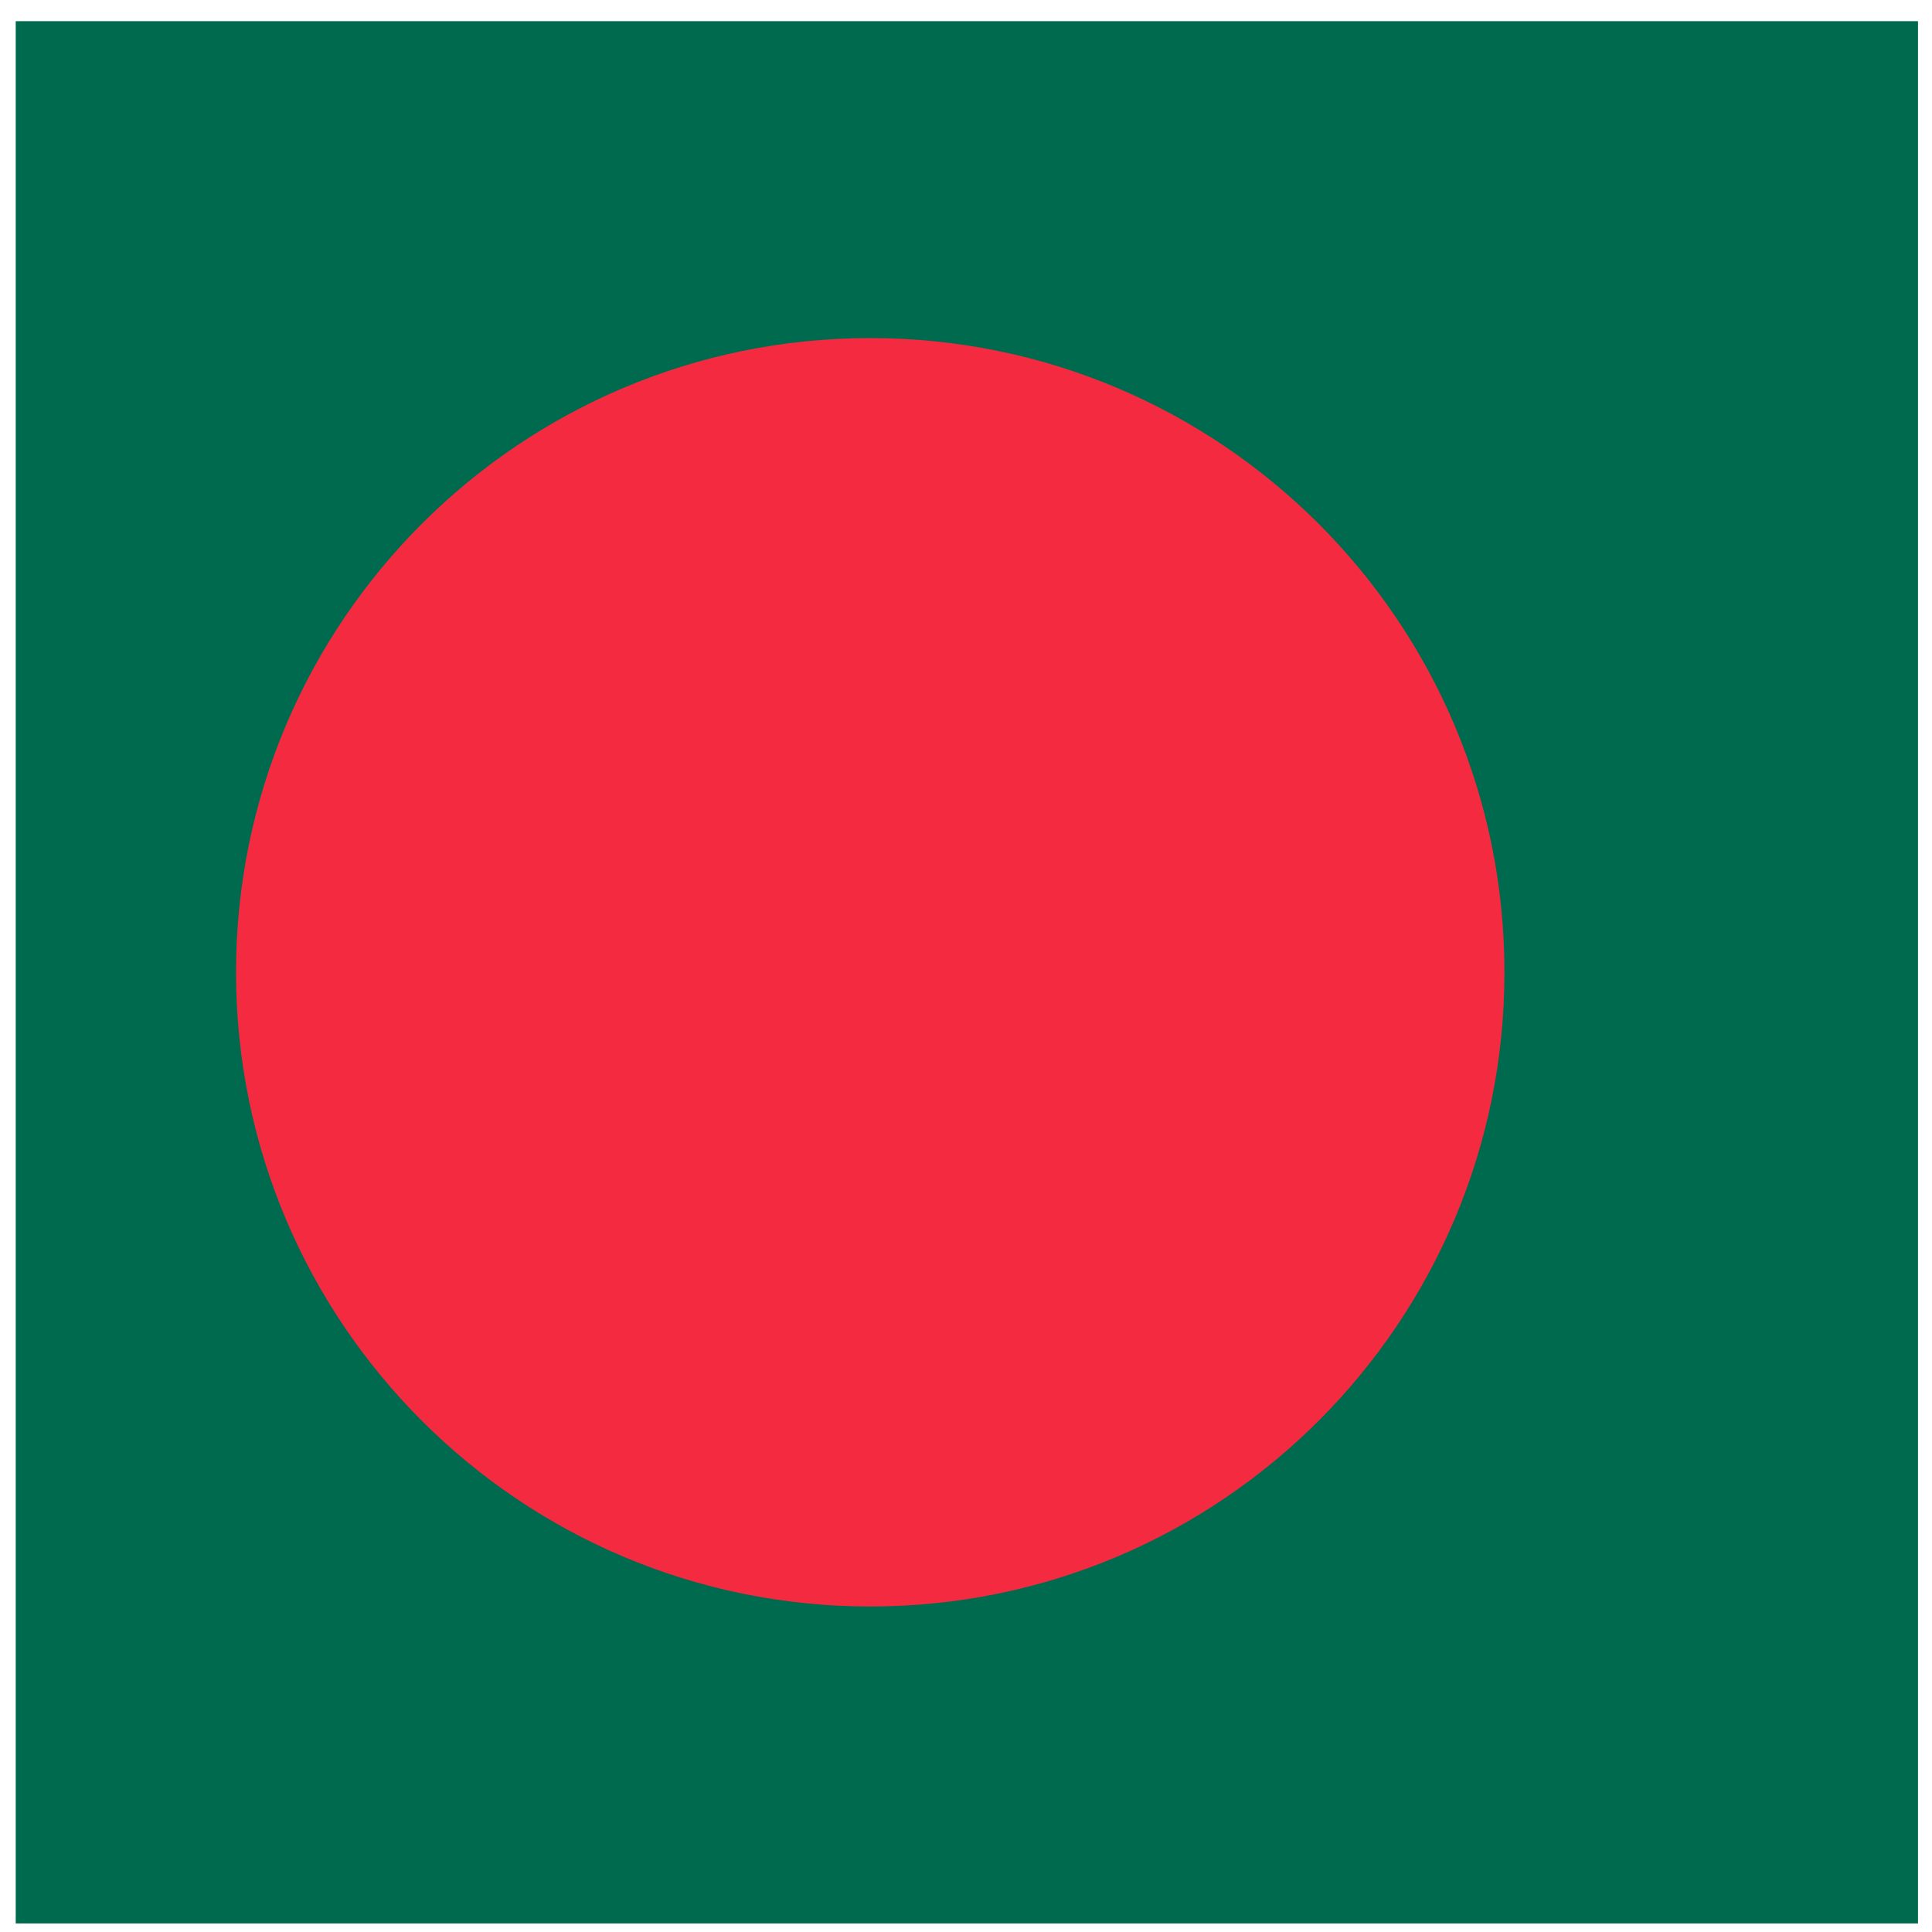 <svg width="65" height="65" viewBox="0 0 65 65" fill="none" xmlns="http://www.w3.org/2000/svg">
<g clip-path="url(#clip0_2453_2128)">
<path d="M0.529 0.712H64.529V64.712H0.529V0.712Z" fill="#006A4E"/>
<path d="M29.279 54.049C41.063 54.049 50.616 44.496 50.616 32.712C50.616 20.927 41.063 11.374 29.279 11.374C17.494 11.374 7.941 20.927 7.941 32.712C7.941 44.496 17.494 54.049 29.279 54.049Z" fill="#F42A41"/>
</g>
<defs>
<clipPath id="clip0_2453_2128">
<rect width="64" height="64" fill="white" transform="translate(0.529 0.712)"/>
</clipPath>
</defs>
</svg>
